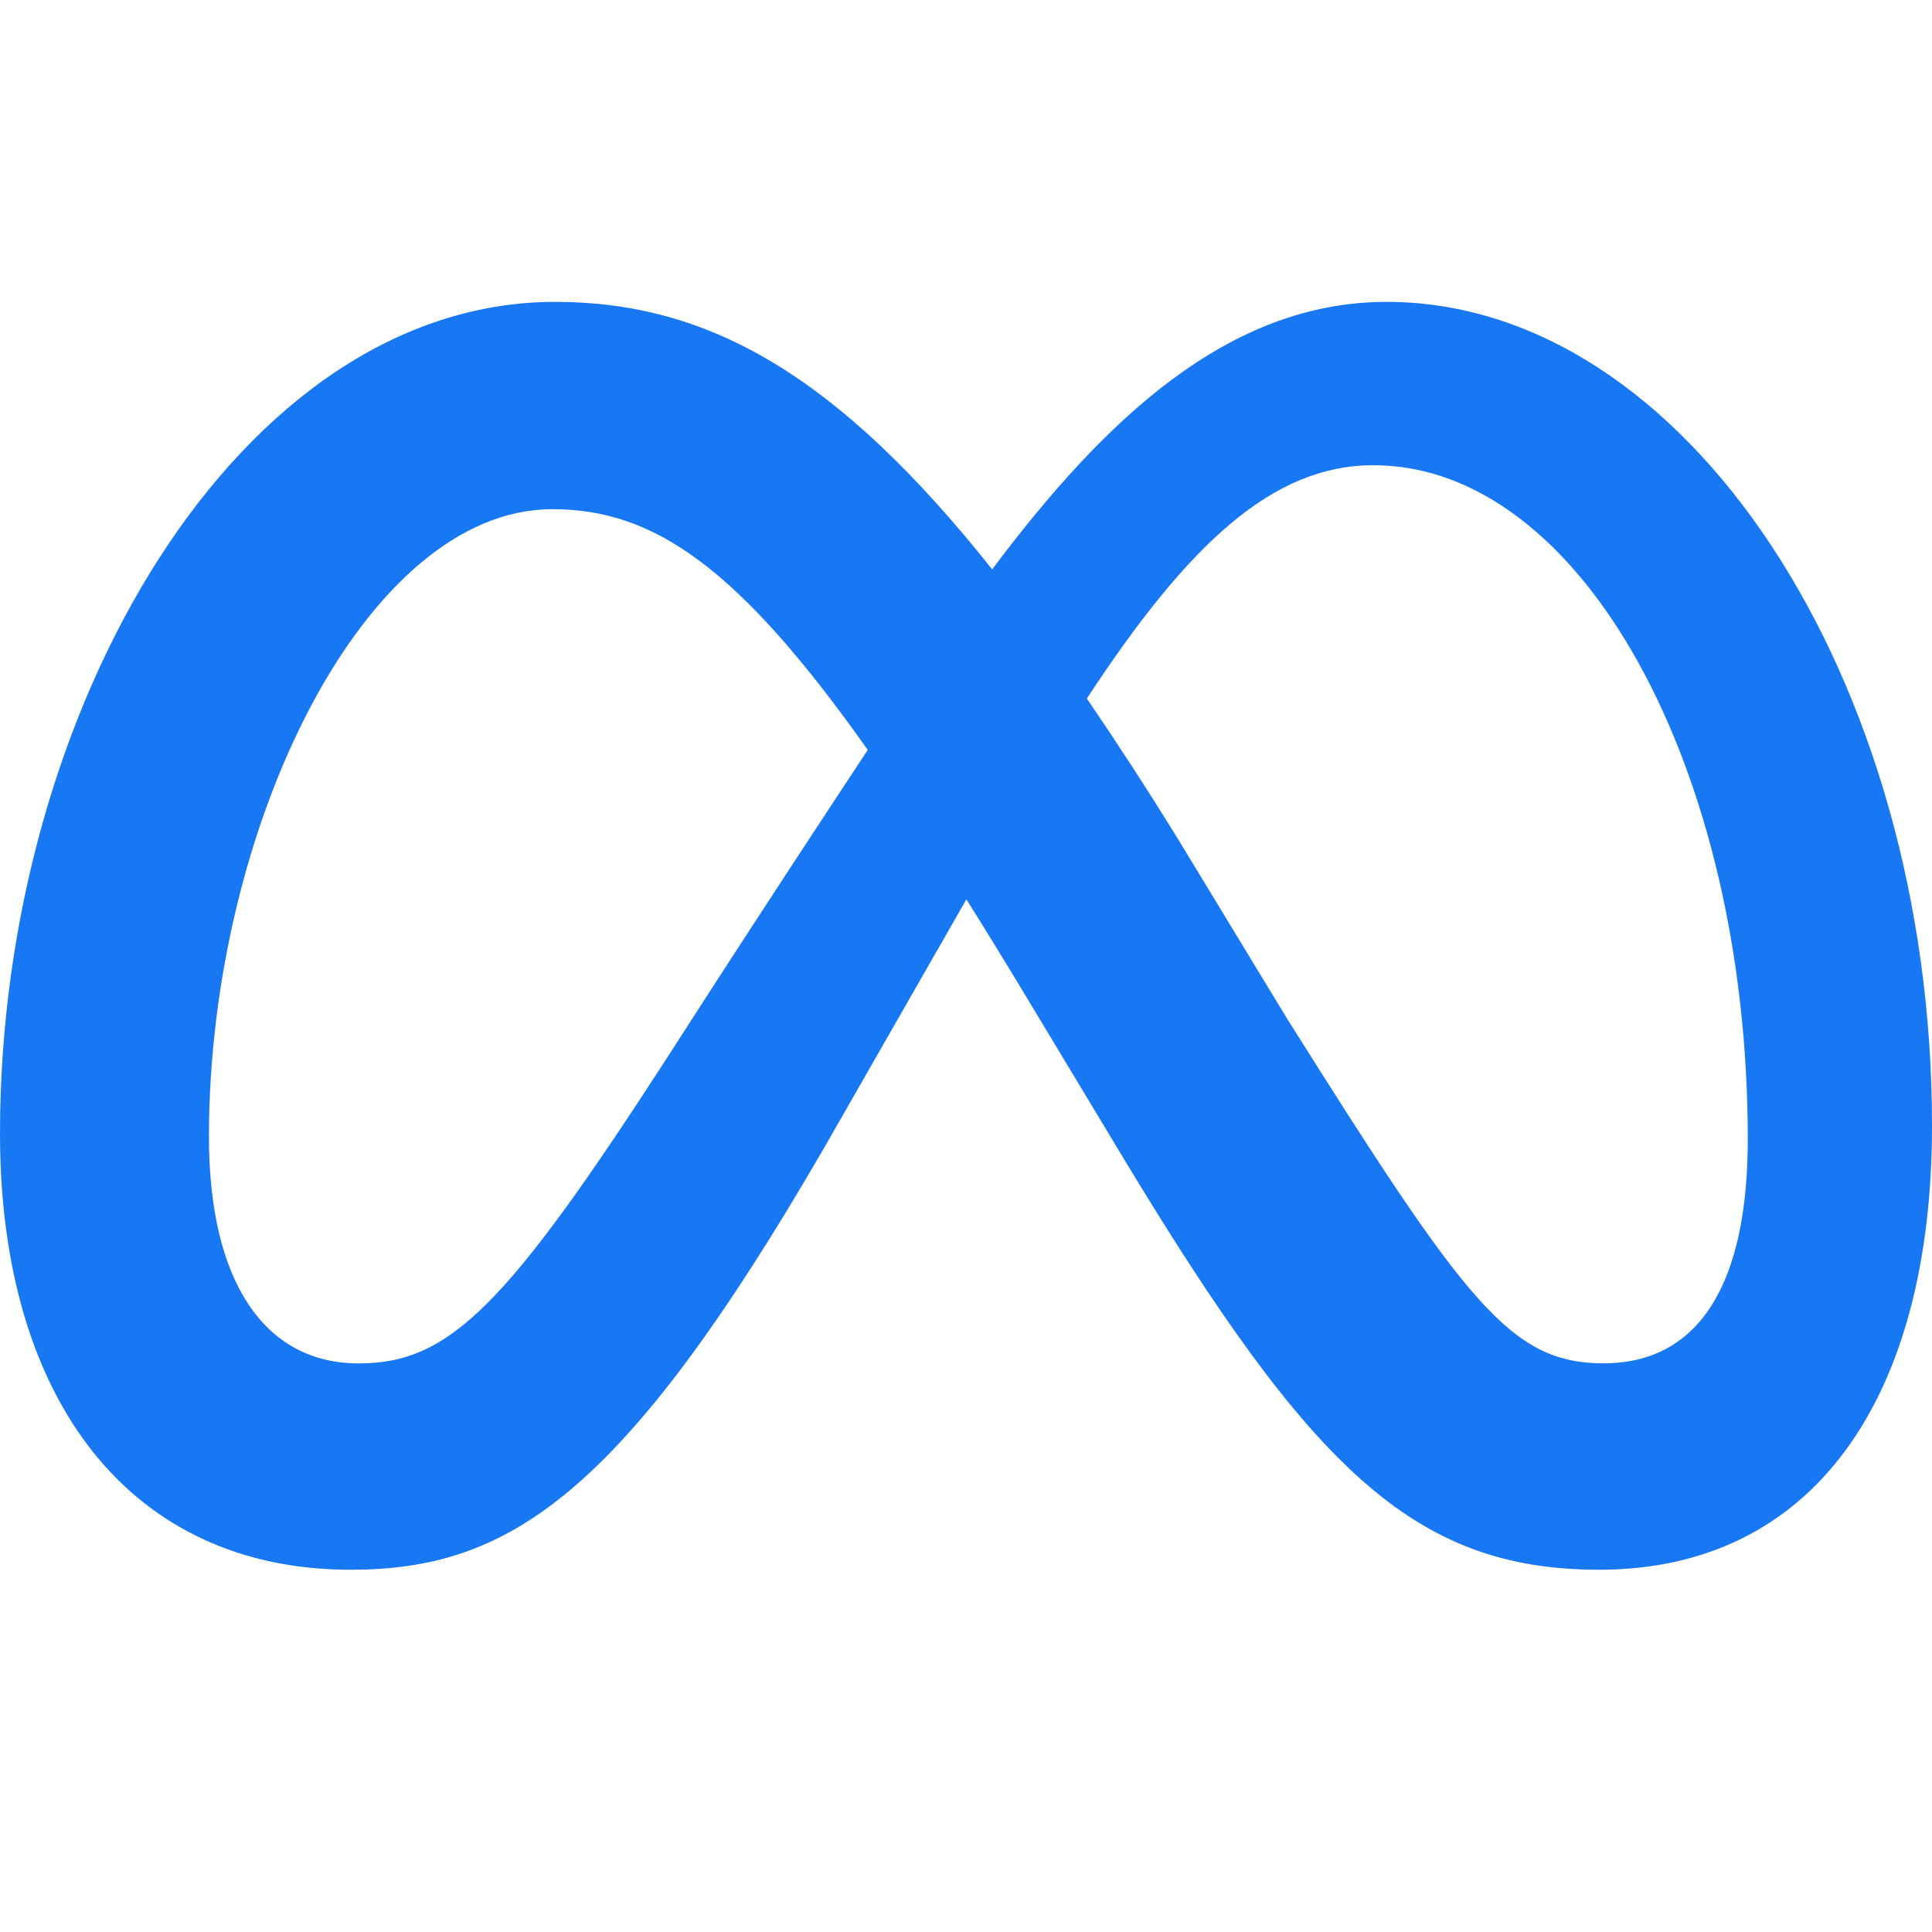 <svg width="20" height="20" viewBox="0 0 20 20" fill="none" xmlns="http://www.w3.org/2000/svg">
<path d="M14.354 3.125C12.714 3.125 11.432 4.345 10.271 5.894C8.676 3.889 7.343 3.125 5.747 3.125C2.493 3.125 0 7.308 0 11.733C0 14.503 1.357 16.25 3.629 16.25C5.265 16.25 6.442 15.489 8.534 11.878C8.534 11.878 9.405 10.358 10.004 9.31C10.215 9.646 10.436 10.006 10.669 10.394L11.65 12.023C13.56 15.18 14.625 16.25 16.553 16.25C18.768 16.25 20 14.479 20 11.652C20 7.017 17.451 3.125 14.354 3.125ZM6.938 10.9C5.243 13.525 4.656 14.114 3.713 14.114C2.741 14.114 2.163 13.271 2.163 11.769C2.163 8.556 3.785 5.271 5.719 5.271C6.767 5.271 7.642 5.867 8.983 7.763C7.71 9.691 6.938 10.9 6.938 10.9ZM13.339 10.57L12.165 8.637C11.871 8.162 11.566 7.693 11.251 7.231C12.308 5.62 13.179 4.816 14.217 4.816C16.37 4.816 18.093 7.949 18.093 11.795C18.093 13.262 17.607 14.113 16.599 14.113C15.633 14.113 15.173 13.483 13.339 10.569" fill="#1877F2"/>
</svg>
